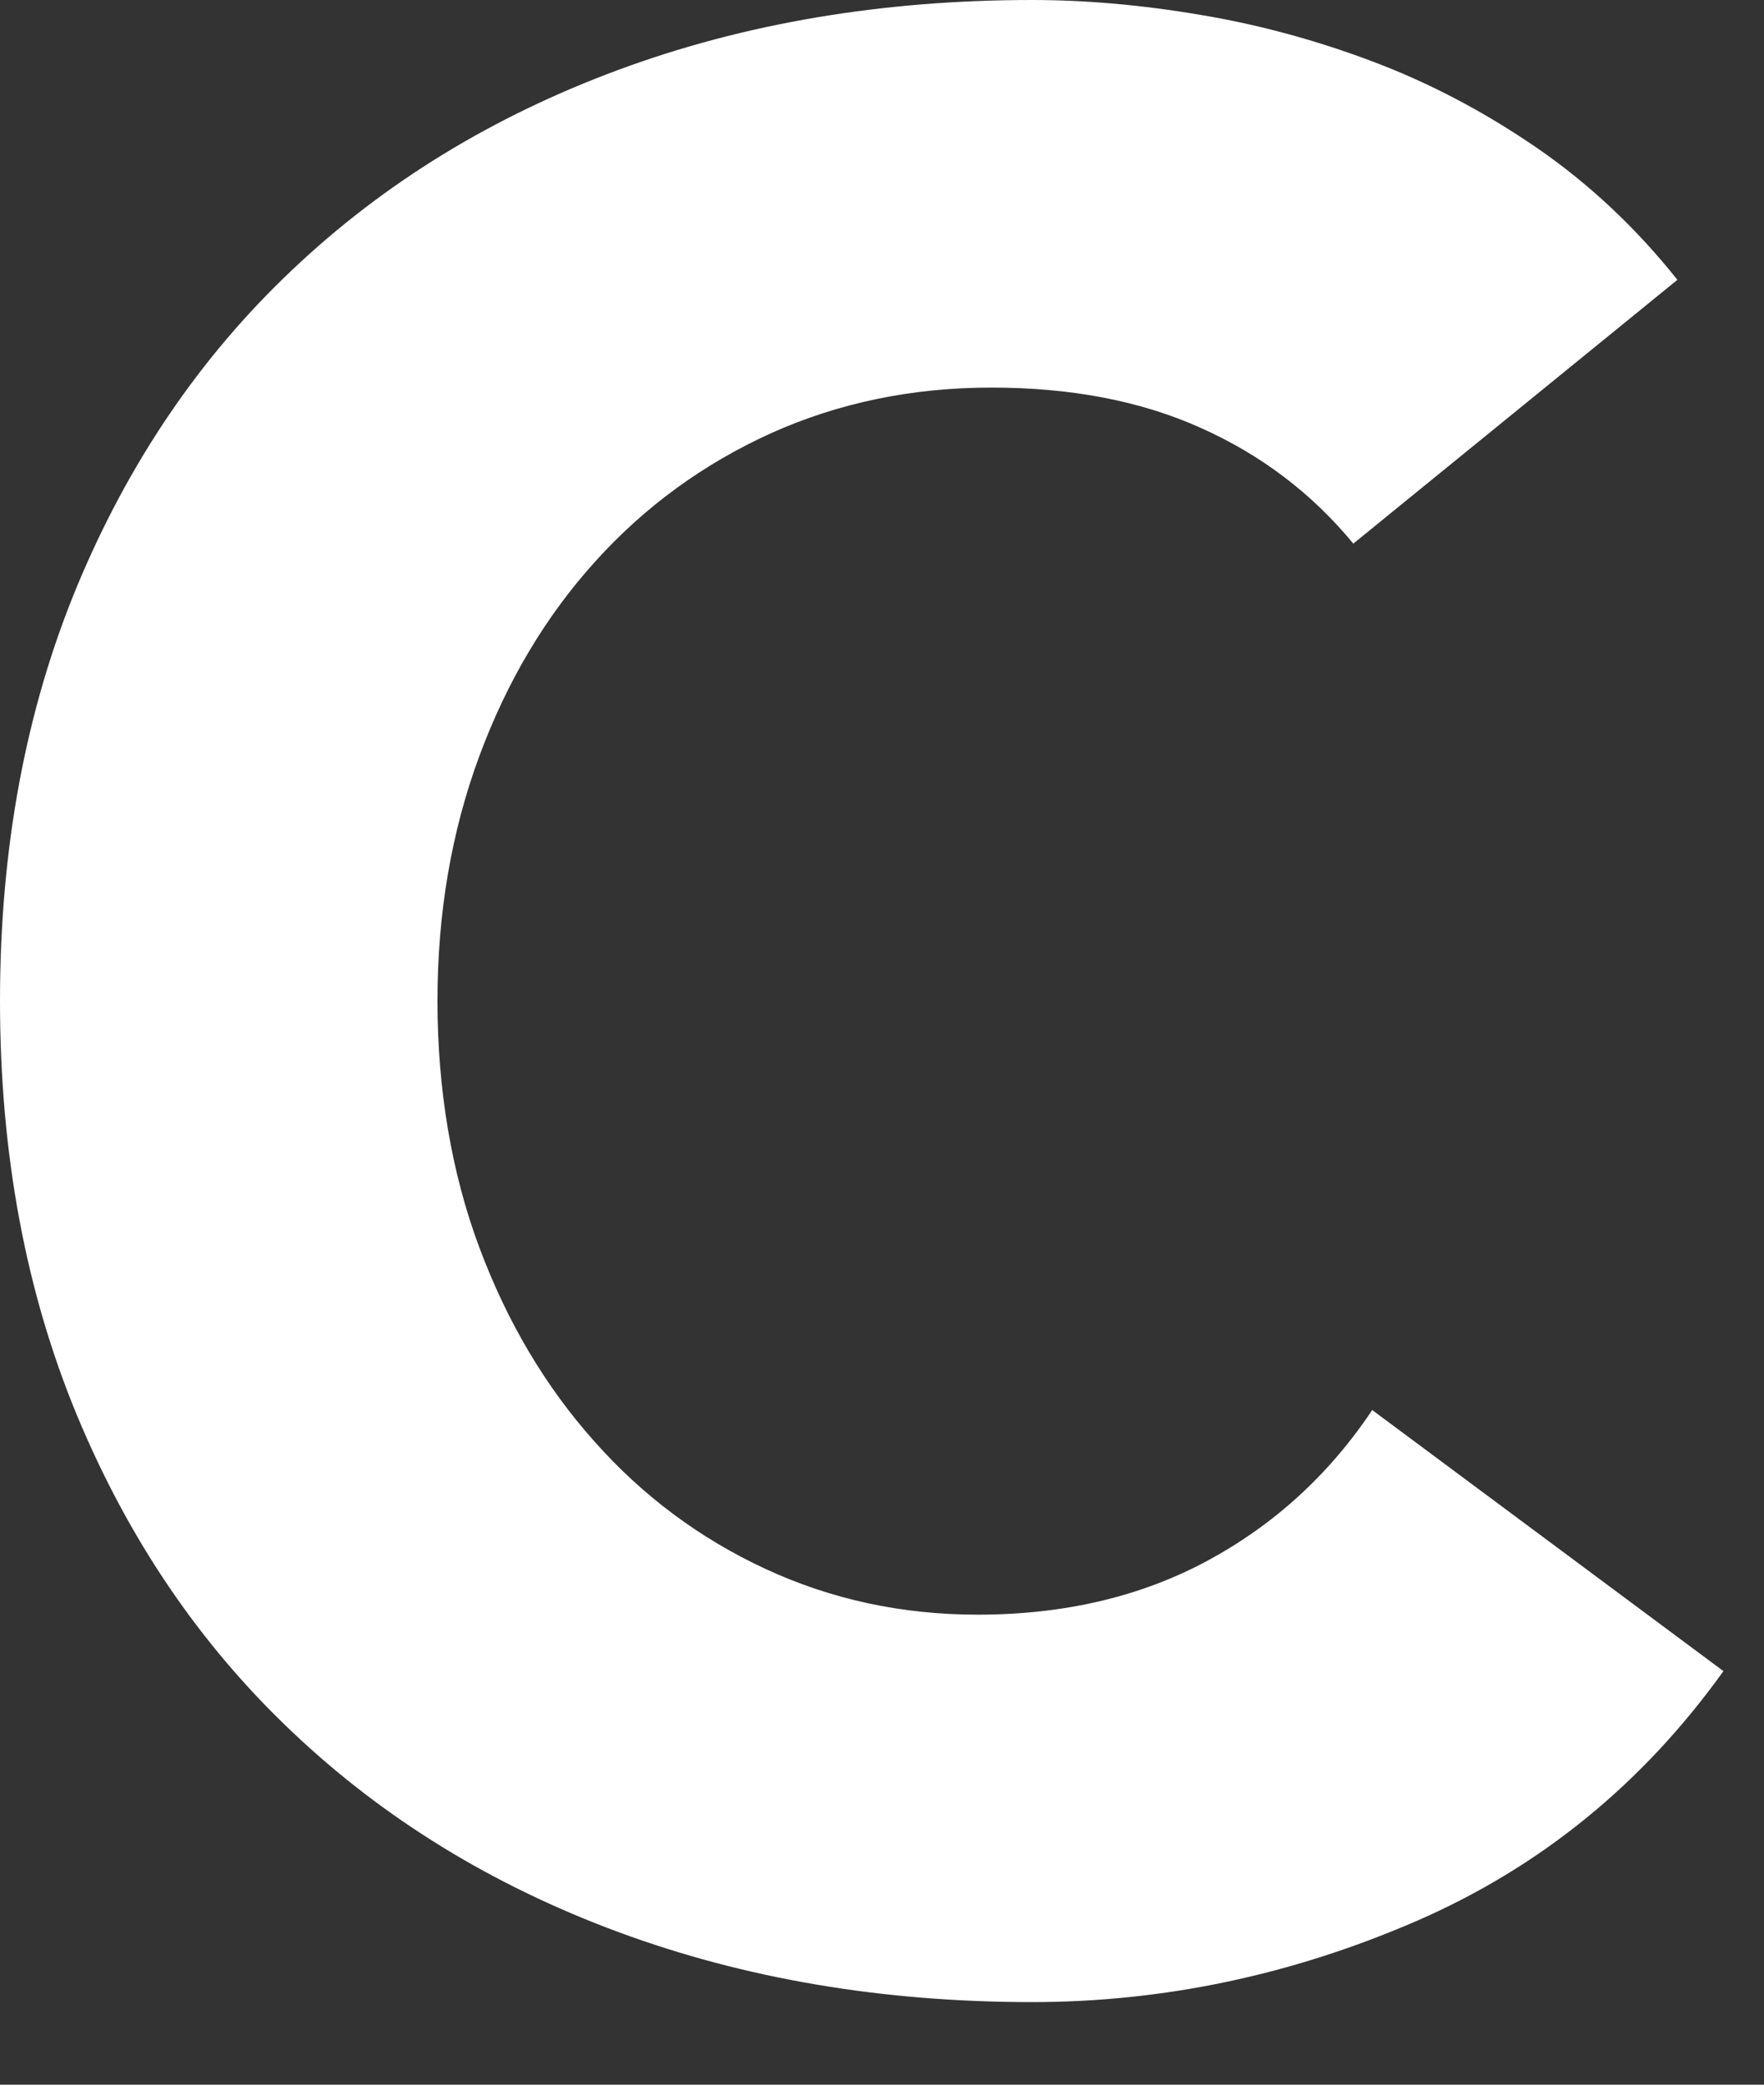 <?xml version="1.0" encoding="utf-8"?>
<svg xmlns="http://www.w3.org/2000/svg" fill="none" height="100%" overflow="visible" preserveAspectRatio="none" style="display: block;" viewBox="0 0 11 13" width="100%">
<rect x="0" y="0" width="11" height="13" fill="#333333" stroke="none"/>
<path d="M8.439 3.39C8.181 3.077 7.864 2.836 7.487 2.668C7.111 2.499 6.676 2.417 6.182 2.417C5.687 2.417 5.23 2.512 4.809 2.701C4.388 2.892 4.022 3.158 3.714 3.499C3.405 3.84 3.163 4.245 2.989 4.715C2.815 5.185 2.728 5.694 2.728 6.242C2.728 6.791 2.815 7.314 2.989 7.779C3.162 8.243 3.401 8.646 3.705 8.987C4.007 9.328 4.364 9.594 4.774 9.784C5.184 9.974 5.624 10.069 6.097 10.069C6.635 10.069 7.113 9.957 7.529 9.733C7.944 9.509 8.287 9.197 8.557 8.793L10.747 10.421C10.242 11.126 9.602 11.646 8.827 11.982C8.052 12.317 7.254 12.485 6.435 12.485C5.502 12.485 4.643 12.339 3.858 12.049C3.071 11.758 2.392 11.341 1.82 10.798C1.246 10.255 0.801 9.598 0.48 8.826C0.16 8.054 0 7.193 0 6.242C0 5.29 0.16 4.43 0.48 3.657C0.801 2.885 1.246 2.228 1.82 1.685C2.392 1.142 3.071 0.726 3.858 0.435C4.643 0.145 5.503 0 6.435 0C6.772 0 7.123 0.031 7.487 0.093C7.853 0.154 8.212 0.252 8.566 0.386C8.92 0.52 9.259 0.699 9.585 0.923C9.91 1.147 10.202 1.421 10.46 1.745L8.439 3.39Z" fill="white" id="Vector"/>
</svg>